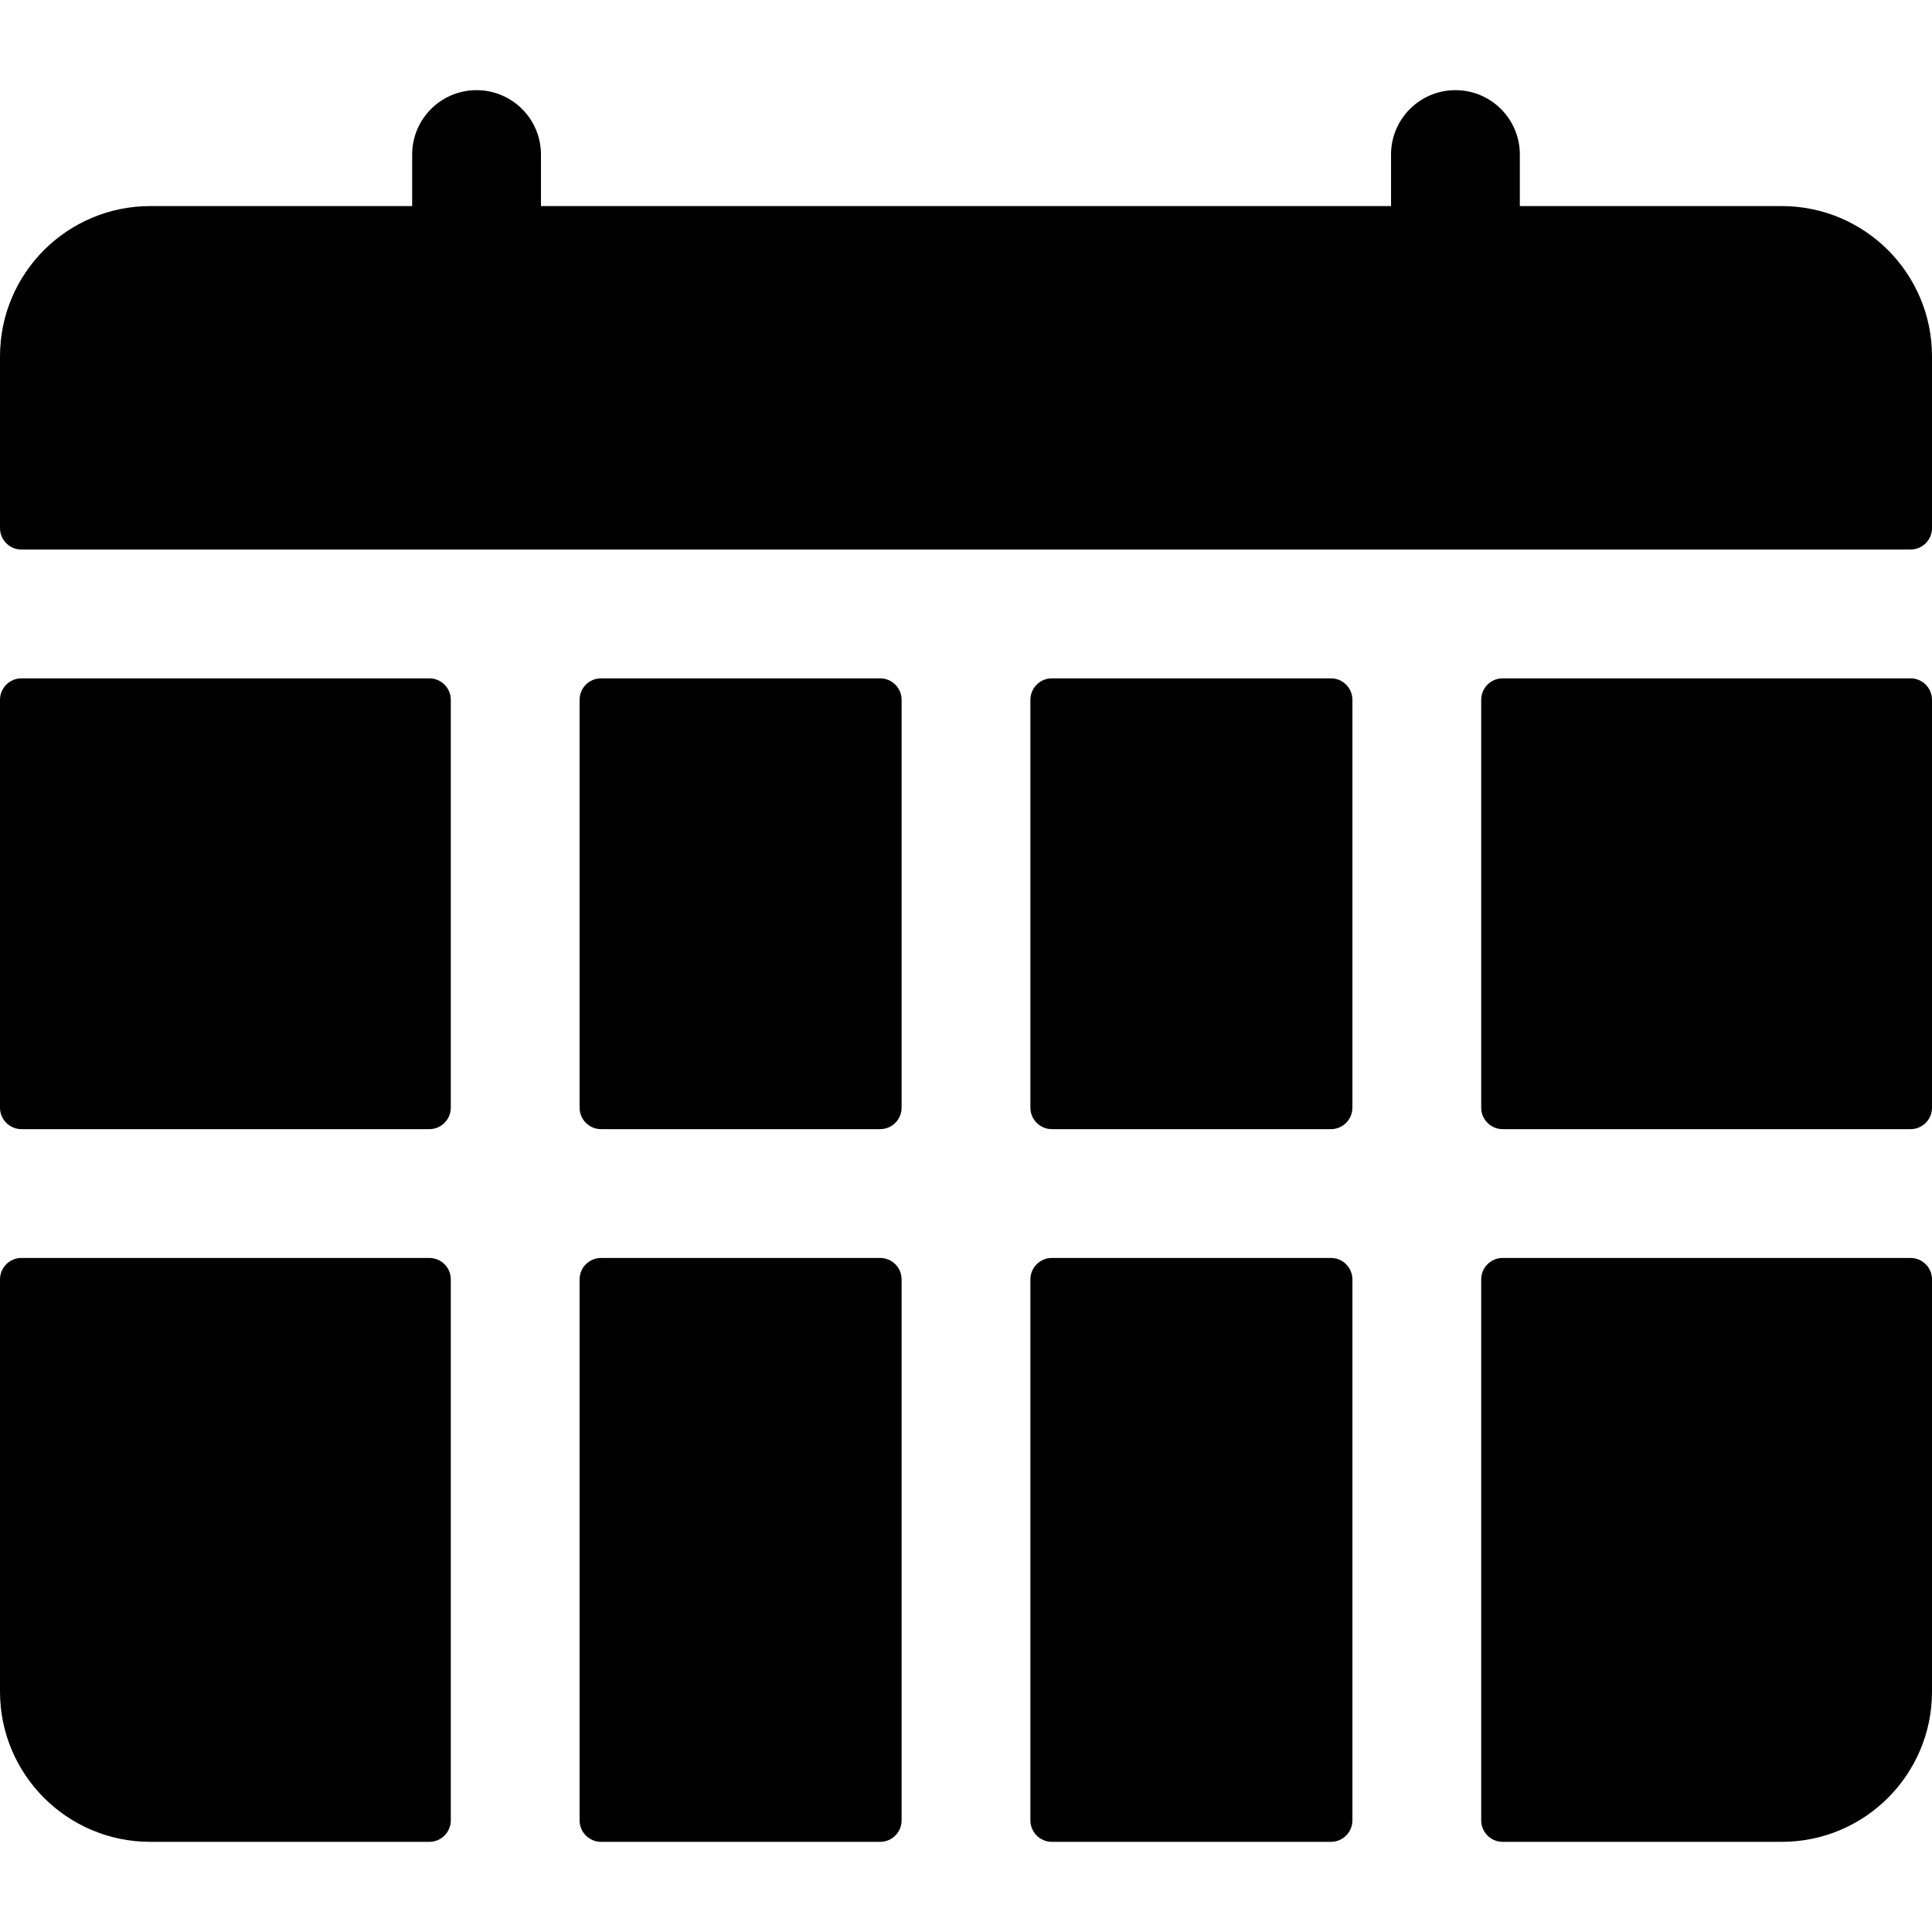 <?xml version="1.0" encoding="iso-8859-1"?>
<!-- Uploaded to: SVG Repo, www.svgrepo.com, Generator: SVG Repo Mixer Tools -->
<svg fill="#000000" height="800px" width="800px" version="1.1" id="Layer_1" xmlns="http://www.w3.org/2000/svg" xmlns:xlink="http://www.w3.org/1999/xlink" 
	 viewBox="0 0 512 512" xml:space="preserve">
<g>
	<g>
		<path d="M233.244,333.369h-73.956c-3.141,0-5.689,2.547-5.689,5.689v143.36c0,3.141,2.547,5.689,5.689,5.689h73.956
			c3.141,0,5.689-2.547,5.689-5.689v-143.36C238.933,335.916,236.386,333.369,233.244,333.369z"/>
	</g>
</g>
<g>
	<g>
		<path d="M233.244,179.769h-73.956c-3.141,0-5.689,2.547-5.689,5.689v108.089c0,3.141,2.547,5.689,5.689,5.689h73.956
			c3.141,0,5.689-2.547,5.689-5.689V185.458C238.933,182.316,236.386,179.769,233.244,179.769z"/>
	</g>
</g>
<g>
	<g>
		<path d="M352.711,333.369h-73.956c-3.141,0-5.689,2.547-5.689,5.689v143.36c0,3.141,2.547,5.689,5.689,5.689h73.956
			c3.141,0,5.689-2.547,5.689-5.689v-143.36C358.4,335.916,355.853,333.369,352.711,333.369z"/>
	</g>
</g>
<g>
	<g>
		<path d="M113.778,179.769H5.689c-3.141,0-5.689,2.547-5.689,5.689v108.089c0,3.141,2.547,5.689,5.689,5.689h108.089
			c3.141,0,5.689-2.547,5.689-5.689V185.458C119.467,182.316,116.919,179.769,113.778,179.769z"/>
	</g>
</g>
<g>
	<g>
		<path d="M472.175,54.613h-69.402V40.96c0-9.425-7.641-17.067-17.067-17.067S368.64,31.535,368.64,40.96v13.653H143.36V40.96
			c0-9.425-7.641-17.067-17.067-17.067s-17.067,7.641-17.067,17.067v13.653H39.825C17.83,54.613,0,72.443,0,94.438v45.509
			c0,3.141,2.547,5.689,5.689,5.689h500.622c3.141,0,5.689-2.547,5.689-5.689V94.438C512,72.443,494.17,54.613,472.175,54.613z"/>
	</g>
</g>
<g>
	<g>
		<path d="M113.778,333.369H5.689c-3.141,0-5.689,2.547-5.689,5.689v109.236c0,21.988,17.826,39.813,39.813,39.813h73.965
			c3.141,0,5.689-2.547,5.689-5.689v-143.36C119.467,335.916,116.919,333.369,113.778,333.369z"/>
	</g>
</g>
<g>
	<g>
		<path d="M506.311,333.369H398.222c-3.141,0-5.689,2.547-5.689,5.689v143.36c0,3.141,2.548,5.689,5.689,5.689h73.965
			c21.988,0,39.813-17.826,39.813-39.813V339.058C512,335.916,509.453,333.369,506.311,333.369z"/>
	</g>
</g>
<g>
	<g>
		<path d="M352.711,179.769h-73.956c-3.141,0-5.689,2.547-5.689,5.689v108.089c0,3.141,2.547,5.689,5.689,5.689h73.956
			c3.141,0,5.689-2.547,5.689-5.689V185.458C358.4,182.316,355.853,179.769,352.711,179.769z"/>
	</g>
</g>
<g>
	<g>
		<path d="M506.311,179.769H398.222c-3.141,0-5.689,2.547-5.689,5.689v108.089c0,3.141,2.548,5.689,5.689,5.689h108.089
			c3.141,0,5.689-2.547,5.689-5.689V185.458C512,182.316,509.453,179.769,506.311,179.769z"/>
	</g>
</g>
</svg>